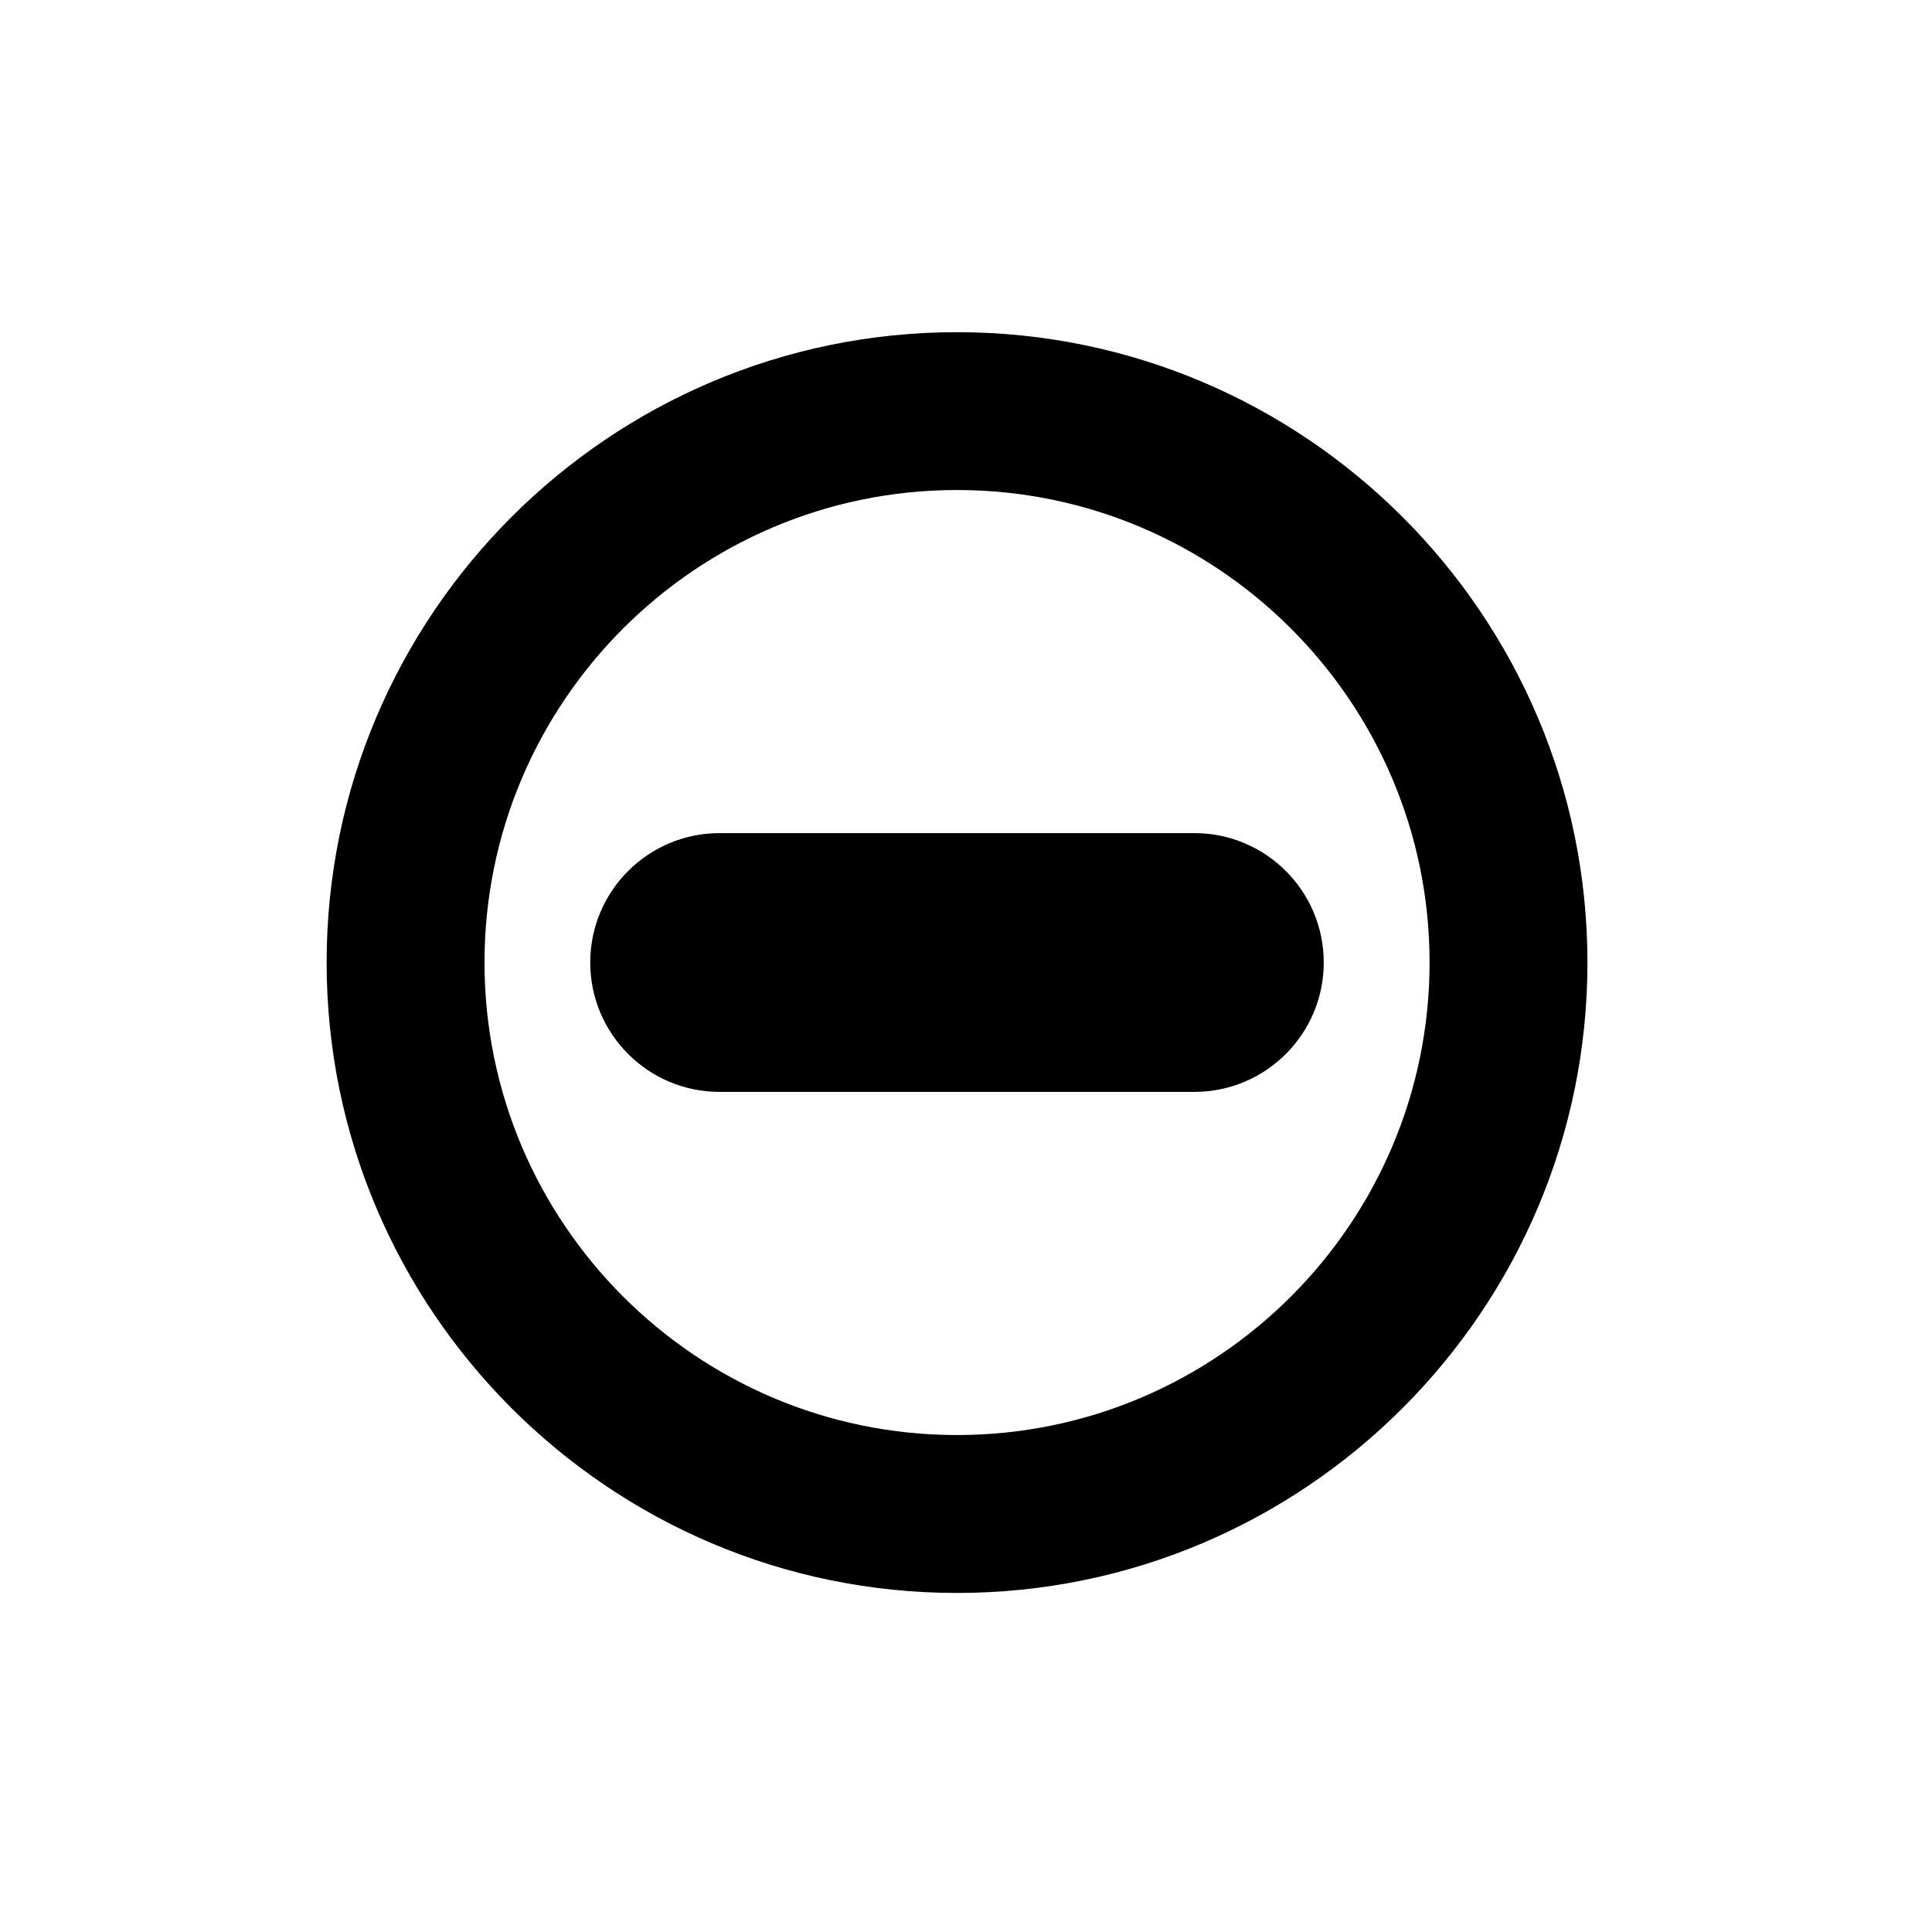 <?xml version="1.0" encoding="UTF-8"?>
<!-- Uploaded to: SVG Repo, www.svgrepo.com, Generator: SVG Repo Mixer Tools -->
<svg fill="#000000" width="800px" height="800px" version="1.1" viewBox="144 144 512 512" xmlns="http://www.w3.org/2000/svg">
 <path d="m397.61 566.15c-92.109 0-167.05-74.945-167.05-167.07 0-92.109 74.945-167.05 167.05-167.05 92.121 0 167.08 74.945 167.08 167.05 0 92.125-74.961 167.07-167.08 167.07zm0-292.29c-69.043 0-125.21 56.168-125.21 125.21 0 69.062 56.168 125.23 125.21 125.23 69.055 0 125.24-56.168 125.24-125.23 0-69.043-56.184-125.21-125.24-125.21zm97.195 125.21c0-18.934-15.355-34.289-34.289-34.289h-125.81c-18.934 0-34.289 15.355-34.289 34.289s15.355 34.293 34.289 34.293h125.81c18.934-0.004 34.293-15.359 34.293-34.293z"/>
</svg>